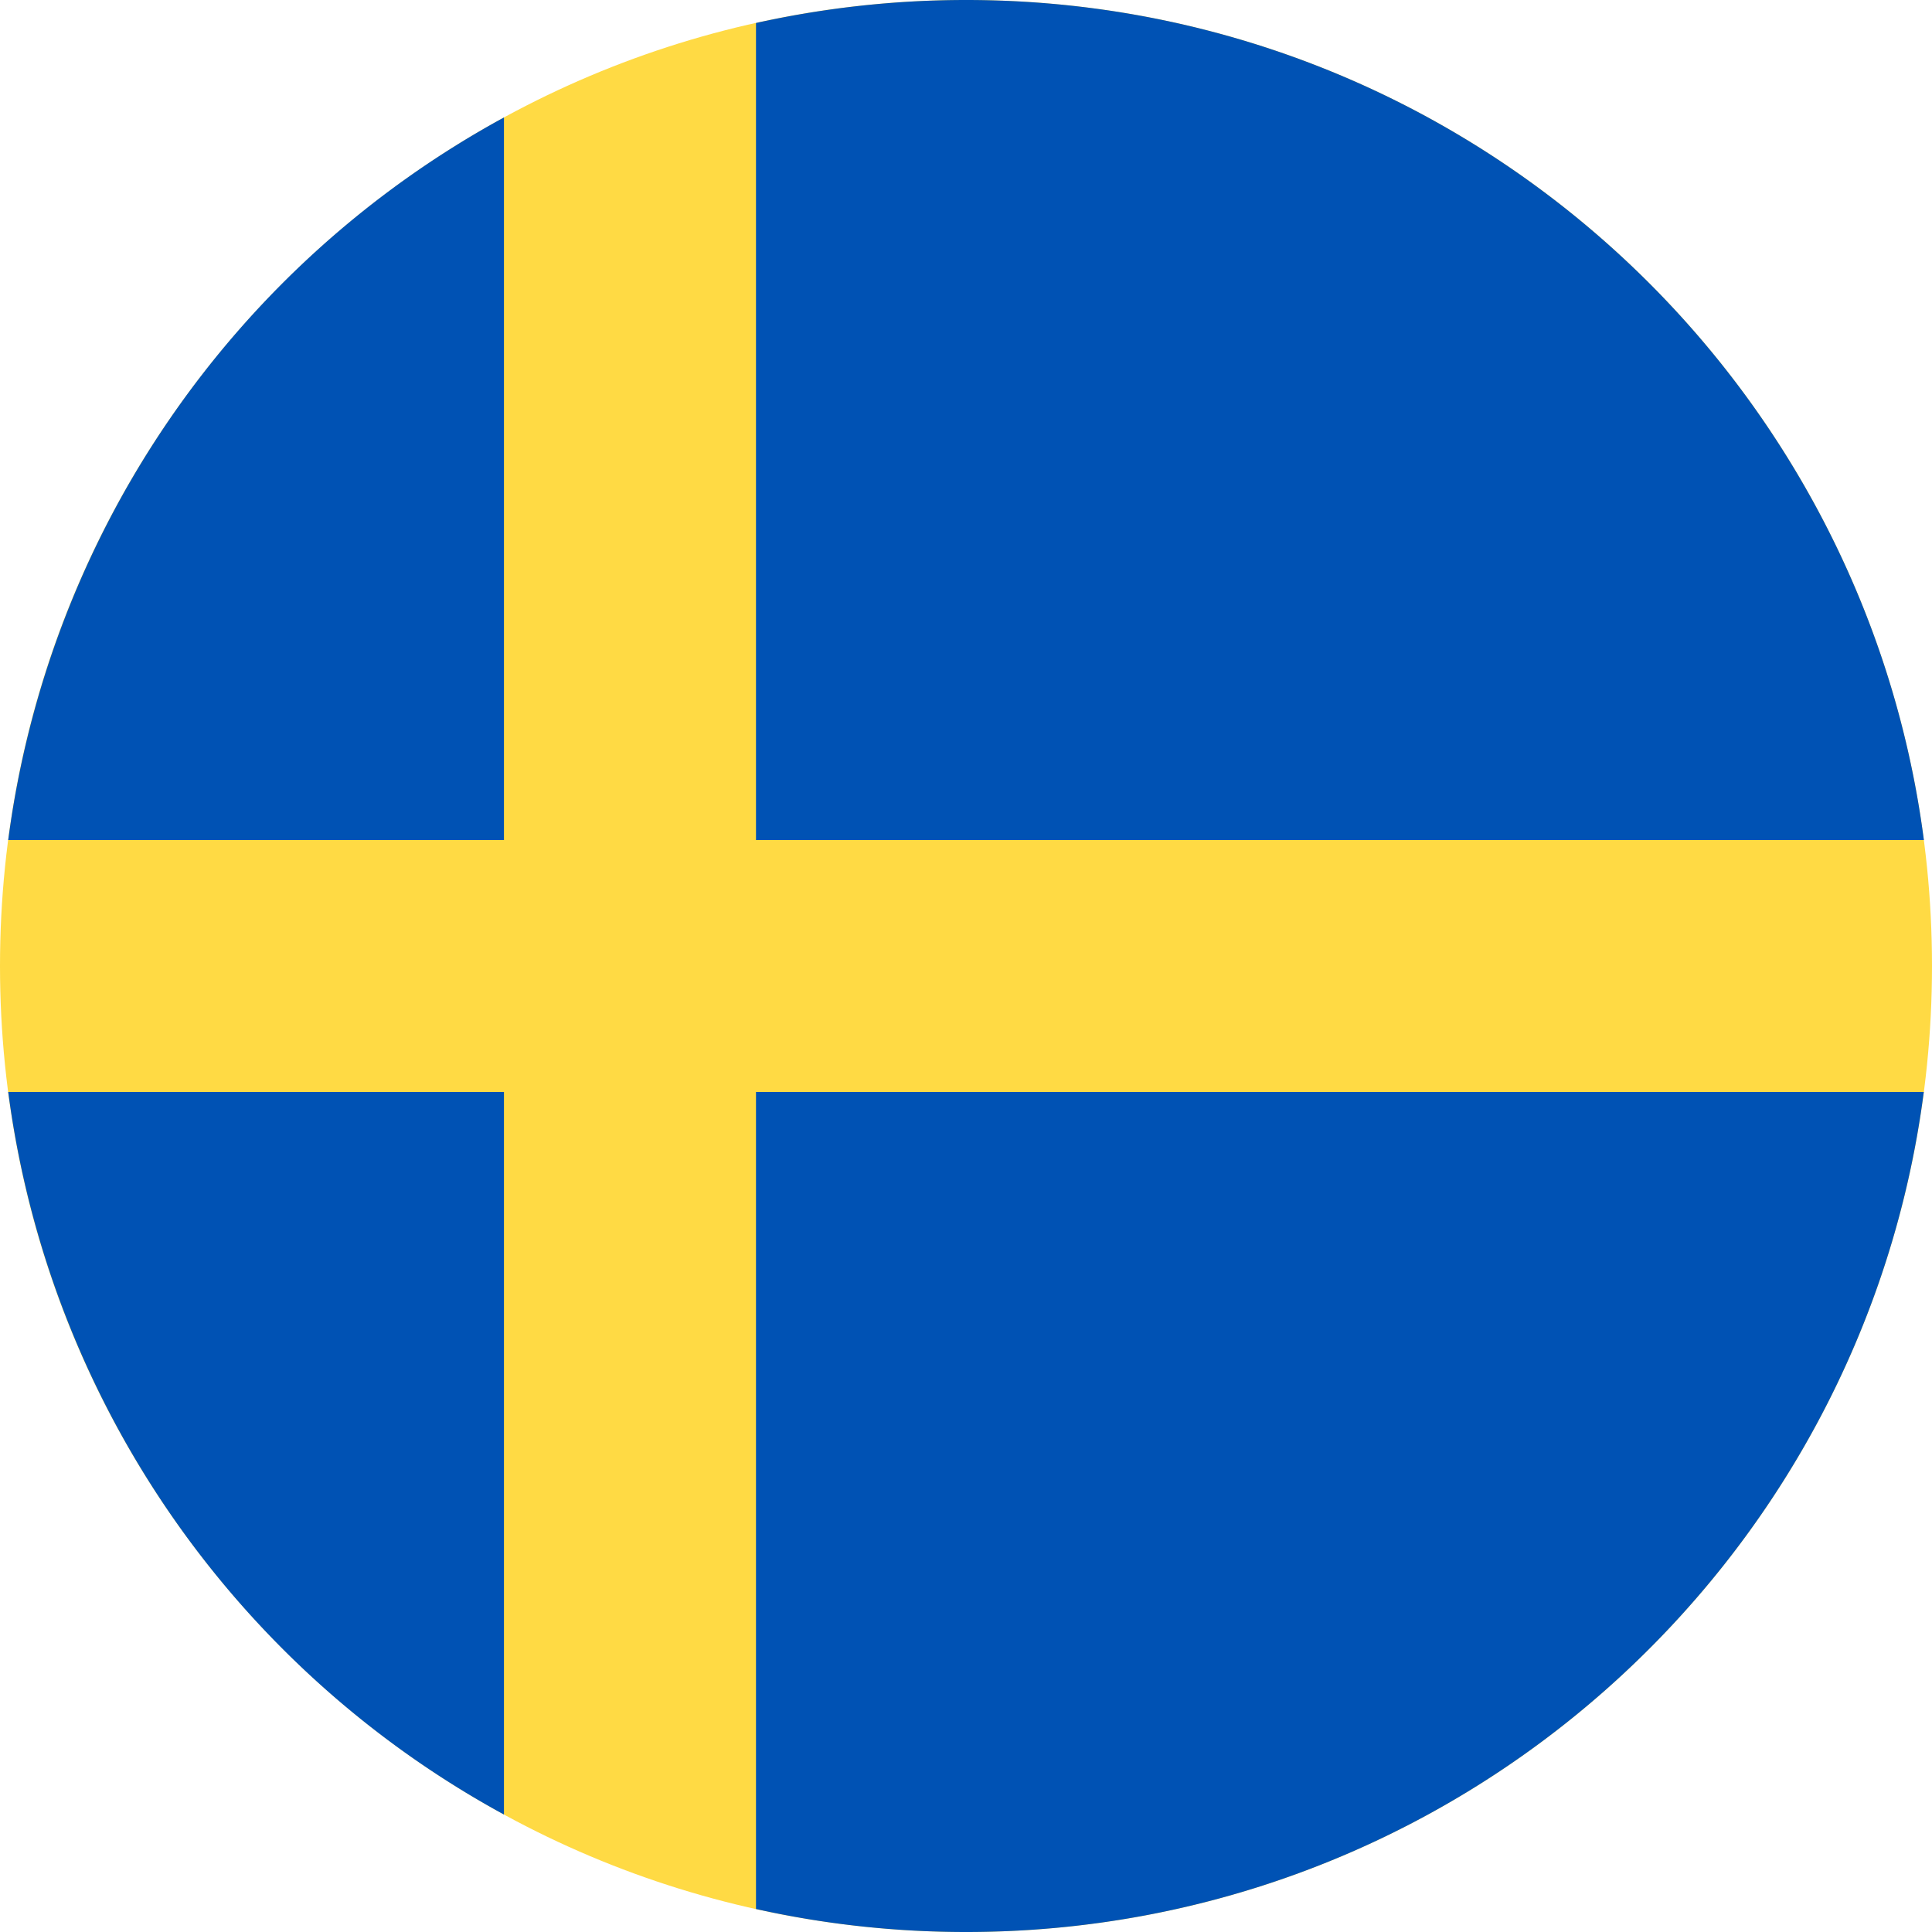 <?xml version="1.0" encoding="UTF-8"?> <svg xmlns="http://www.w3.org/2000/svg" width="20" height="20" fill="none" viewBox="0 0 20 20"><g clip-path="url(#a)"><path fill="#FFDA44" d="M10 20c5.523 0 10-4.477 10-10S15.523 0 10 0 0 4.477 0 10s4.477 10 10 10Z"></path><path fill="#0052B4" d="M7.826 8.696h12.09C19.275 3.789 15.08 0 10 0c-.747 0-1.474.083-2.174.238v8.458Zm-2.609 0v-7.48a10.006 10.006 0 0 0-5.132 7.48h5.132Zm0 2.608H.085a10.006 10.006 0 0 0 5.132 7.48v-7.48Zm2.609.001v8.457c.7.156 1.427.238 2.174.238 5.08 0 9.276-3.789 9.915-8.696H7.826Z"></path></g><defs><clipPath id="a"><path fill="#fff" d="M0 0h20v20H0z"></path></clipPath></defs></svg> 